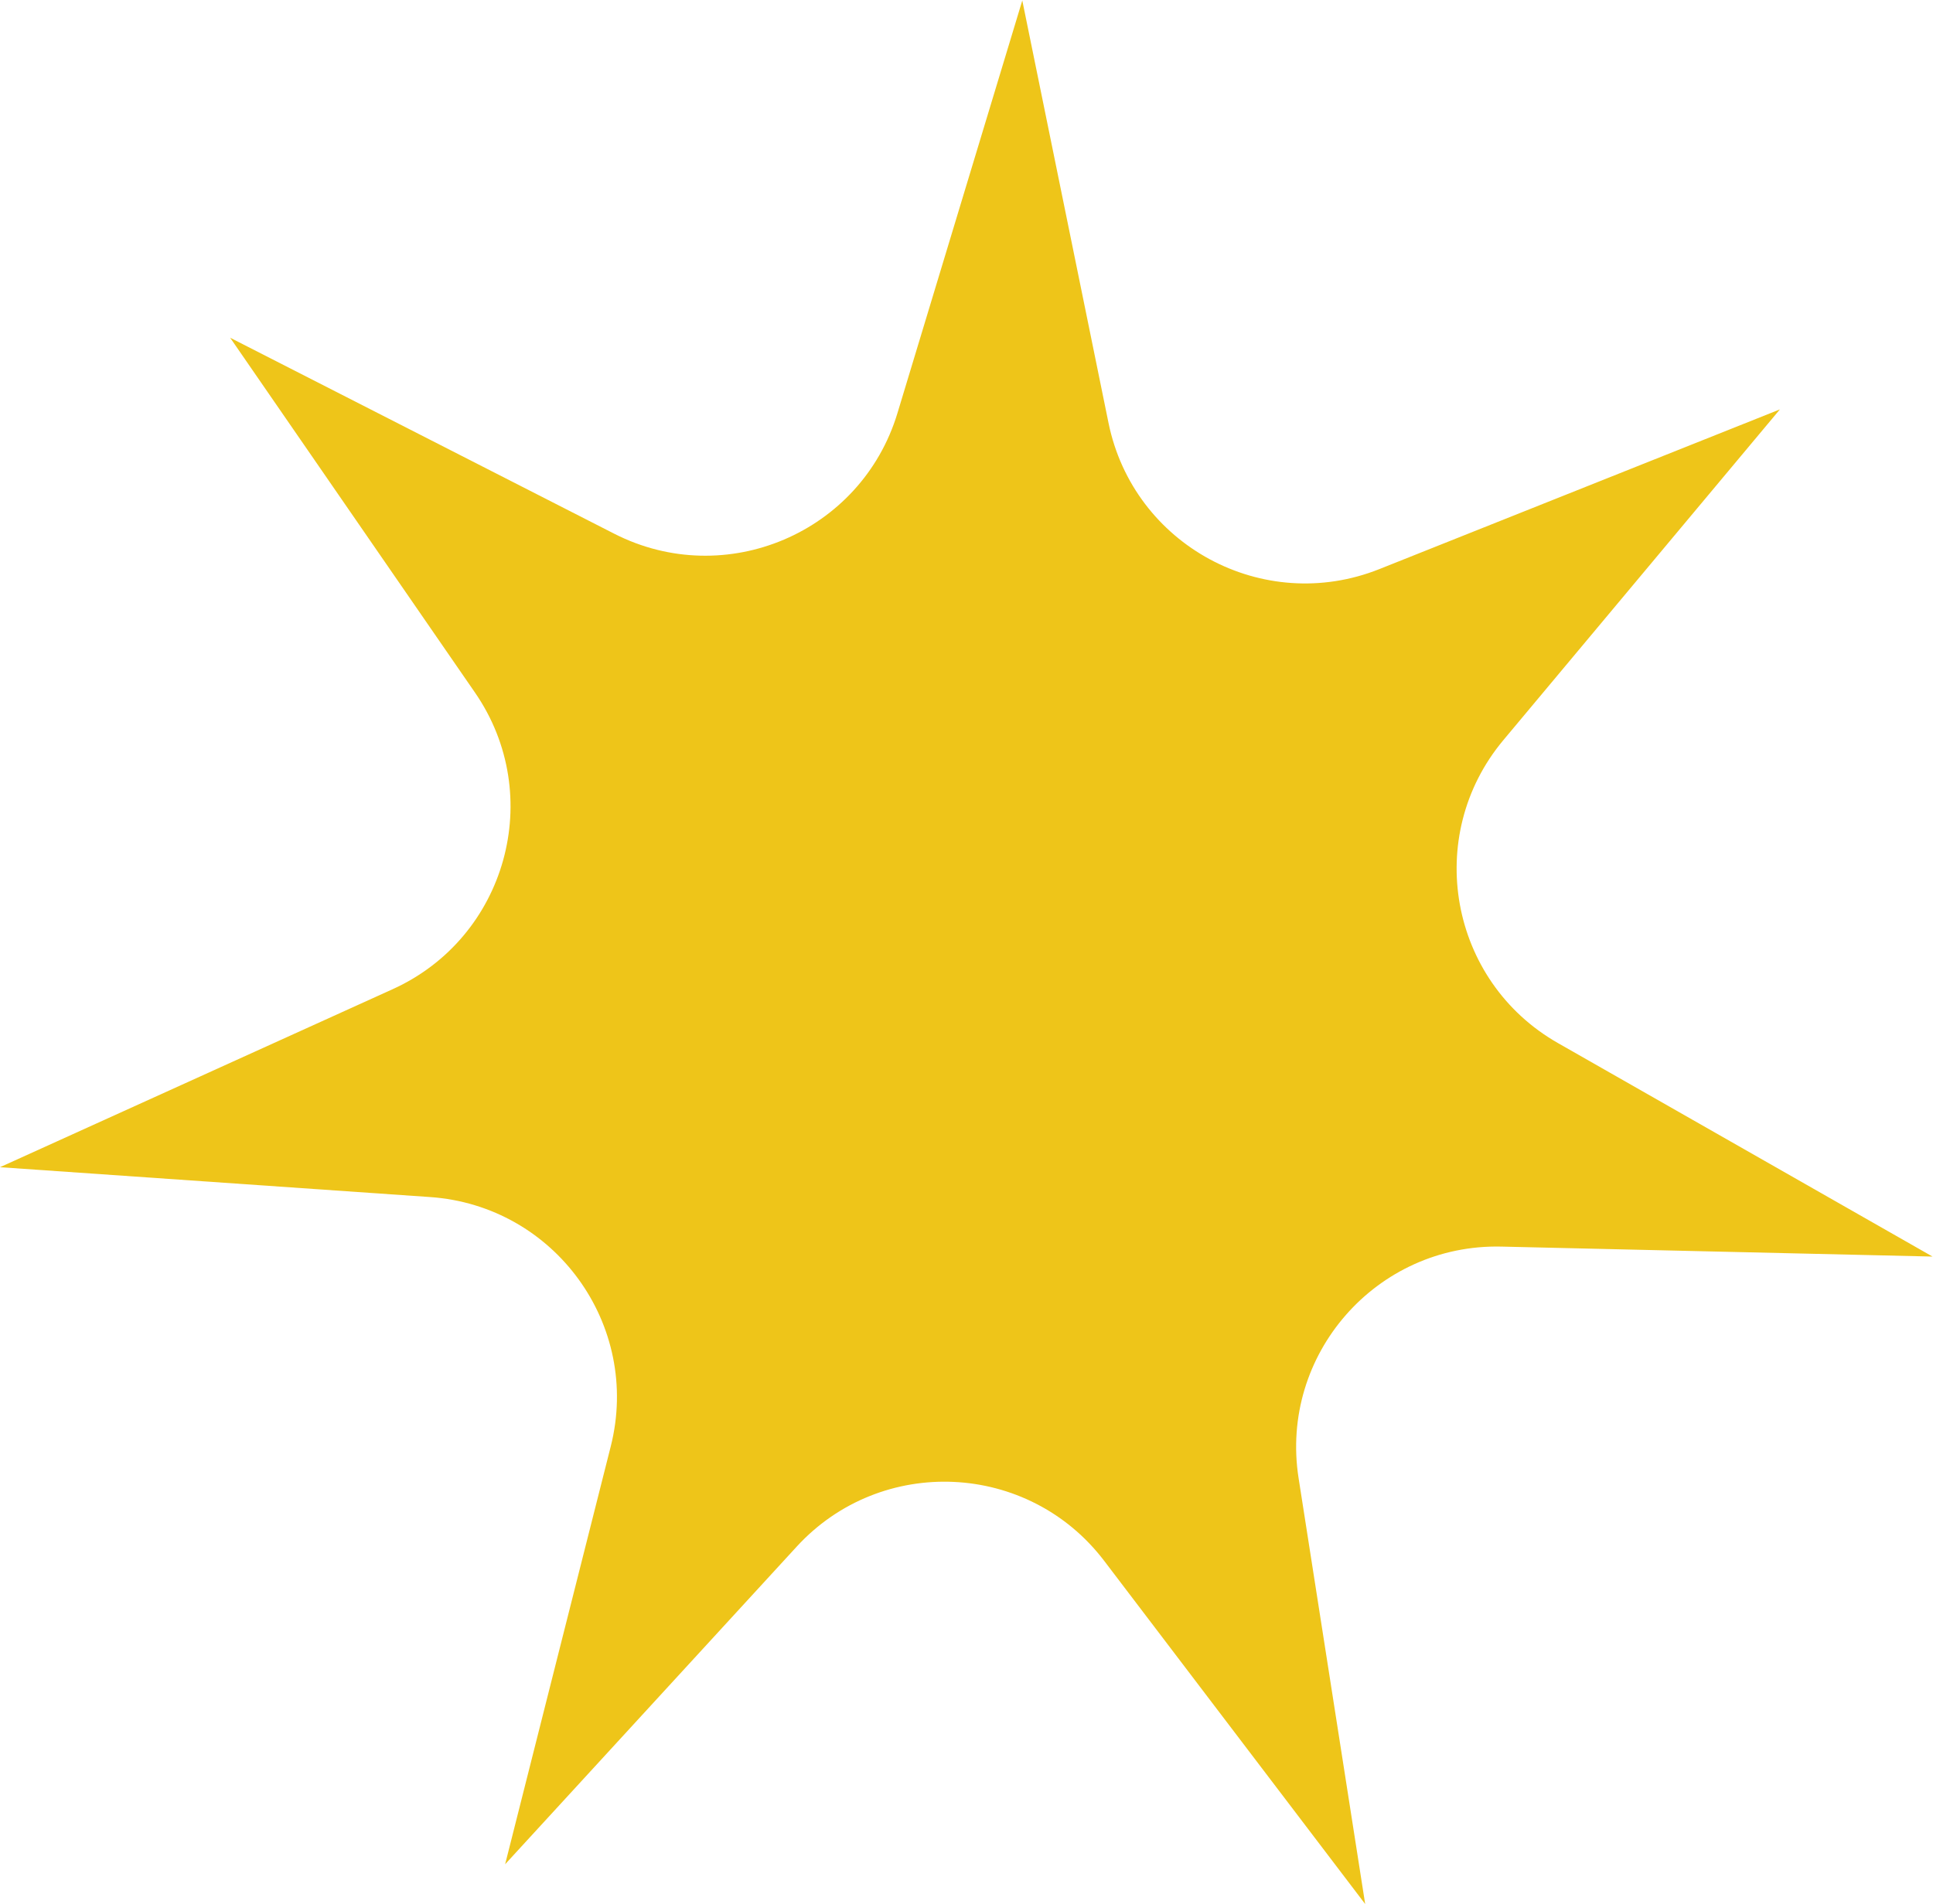 <?xml version="1.0" encoding="UTF-8" standalone="no"?>
<!-- Created with Inkscape (http://www.inkscape.org/) -->

<svg
   version="1.1"
   id="svg2"
   width="676.48"
   height="666.48"
   viewBox="0 0 676.48 666.48"
   sodipodi:docname="Flower_Star_1.eps"
   xmlns:inkscape="http://www.inkscape.org/namespaces/inkscape"
   xmlns:sodipodi="http://sodipodi.sourceforge.net/DTD/sodipodi-0.dtd"
   xmlns="http://www.w3.org/2000/svg"
   xmlns:svg="http://www.w3.org/2000/svg">
  <defs
     id="defs6" />
  <sodipodi:namedview
     id="namedview4"
     pagecolor="#ffffff"
     bordercolor="#000000"
     borderopacity="0.25"
     inkscape:showpageshadow="2"
     inkscape:pageopacity="0.0"
     inkscape:pagecheckerboard="0"
     inkscape:deskcolor="#d1d1d1" />
  <g
     id="g8"
     inkscape:groupmode="layer"
     inkscape:label="ink_ext_XXXXXX"
     transform="matrix(1.333,0,0,-1.333,0,666.48)">
    <g
       id="g10"
       transform="scale(0.1)">
      <path
         d="m 2356.17,3915.07 327.74,1083.51 226.32,-1109.14 c 65.64,-321.66 406.32,-505.57 711.25,-383.96 l 1051.46,419.32 -726.05,-868.48 c -210.55,-251.87 -141.94,-632.89 143.26,-795.47 l 983.42,-560.63 -1131.69,26.16 c -328.2,7.59 -583.31,-283.63 -532.6,-607.97 L 3584.12,0 2898.97,901.102 c -198.7,261.318 -585.44,279.208 -807.41,37.339 l -765.4,-834.011 277.33,1097.49 c 80.43,318.29 -146.72,631.8 -474.22,654.54 L 0,1934.88 1030.97,2402.33 c 298.99,135.57 402.48,508.63 216.07,778.86 L 604.254,4112.98 1612.52,3598.39 c 292.41,-149.23 648.61,2.45 743.65,316.68"
         style="fill:#eec519;fill-opacity:1;fill-rule:nonzero;stroke:none"
         id="path12" />
    </g>
  </g>
</svg>
